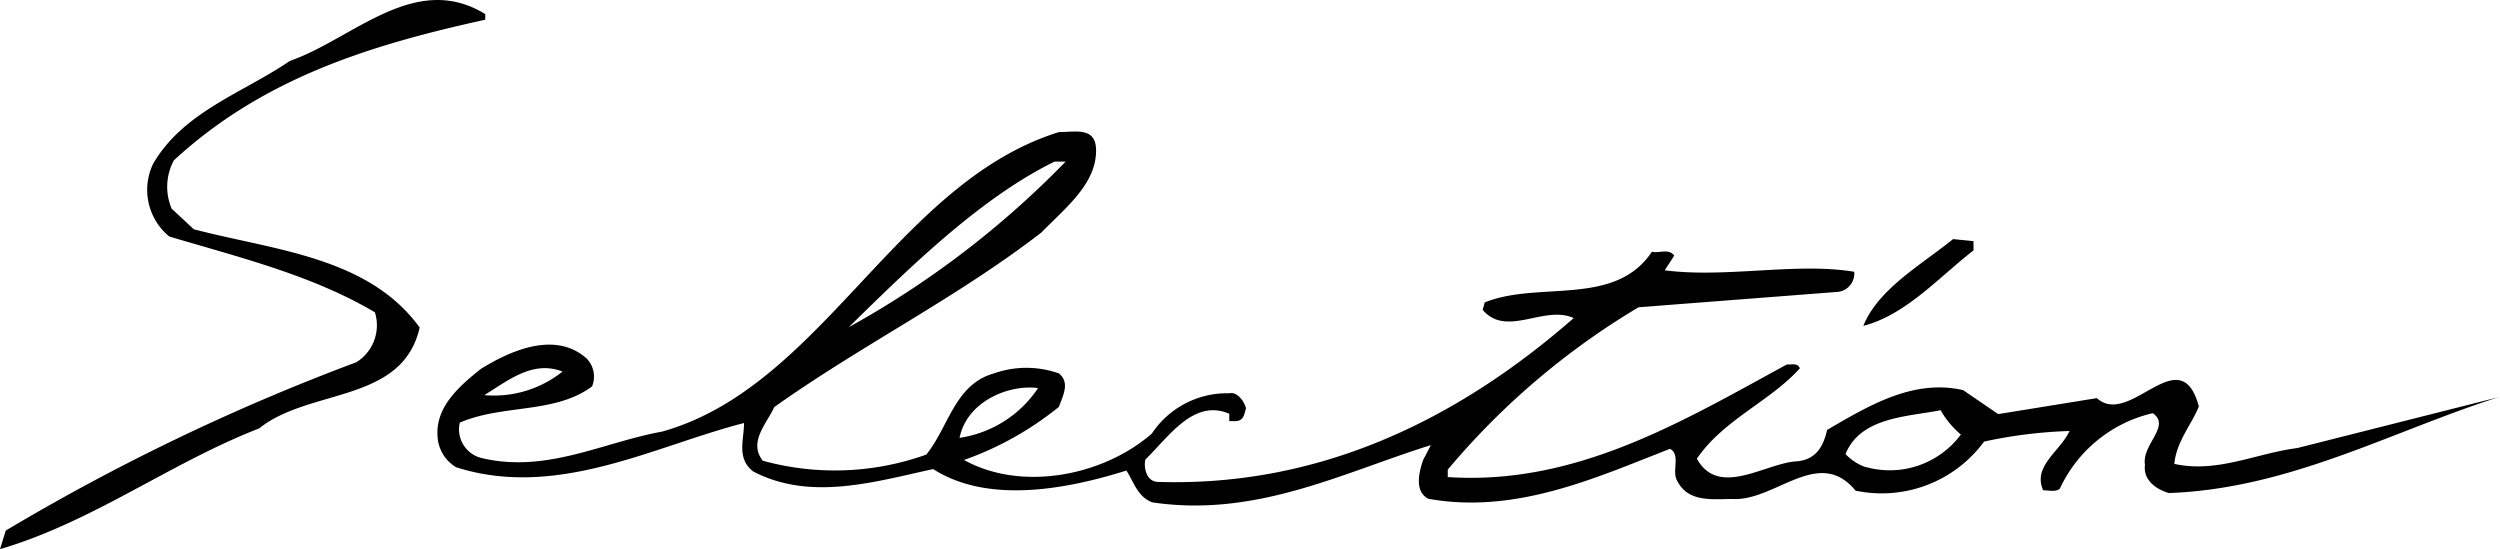 <svg xmlns="http://www.w3.org/2000/svg" width="134.57" height="29.56"><defs><style>.a{fill:#000}</style></defs><path class="a" d="M26.12 1.06C20 2.41 14.2 4.17 9.36 8.63a3 3 0 0 0-.12 2.6l1.19 1.11c4.3 1.13 9.39 1.47 12.16 5.29-.93 4.09-5.92 3.25-8.64 5.43C9.14 24.93 5 28.09 0 29.56l.31-1a116.18 116.18 0 0 1 18.87-9.06 2.34 2.34 0 0 0 1-2.69c-3.38-2-7.28-2.95-11.07-4.08a3.25 3.25 0 0 1-.87-3.91C9.88 6 13.09 5 15.6 3.28 19 2.1 22.34-1.57 26.12.76zm80.11 12.42c-1.81 1.39-3.63 3.47-5.93 4.06.81-2 3.12-3.28 4.83-4.67l1.1.11z"/><path class="a" d="M123.65 24.12c-2.21.28-4.31 1.36-6.61.85.11-1.2.92-2.1 1.32-3.09-1-3.71-3.71 1.17-5.49-.45l-5.31.86-1.89-1.29c-2.7-.62-5.11.86-7.32 2.14-.2.9-.61 1.6-1.61 1.69-1.7.08-4.22 2-5.4-.14 1.42-2.09 3.92-3.07 5.54-4.86-.1-.3-.4-.2-.7-.21-5.62 3.06-11.35 6.52-18.25 6.06v-.4a40.3 40.3 0 0 1 10.27-8.74l10.61-.82a1 1 0 0 0 1-1.09c-3.1-.52-6.9.35-10.2-.08l.51-.79c-.3-.41-.8-.11-1.2-.21-2 3-6.11 1.55-9 2.73l-.11.4c1.29 1.51 3.3-.28 4.9.44-6.34 5.55-13.77 9.09-22.37 8.82-.6 0-.79-.71-.69-1.2 1.31-1.29 2.62-3.28 4.52-2.47v.4h.3c.5 0 .5-.39.6-.69-.1-.4-.49-.91-.89-.81A4.86 4.86 0 0 0 62 23.34c-2.62 2.28-7 3.14-10.11 1.42A17.23 17.23 0 0 0 57 21.9c.21-.6.61-1.3 0-1.8a5.25 5.25 0 0 0-3.5 0c-2.11.59-2.43 2.88-3.64 4.37a14.61 14.61 0 0 1-8.8.33c-.79-1 .21-2 .62-2.89 4.73-3.36 9.75-5.83 14.37-9.39C57.34 11.2 59 9.91 59 8.11c0-1.3-1.09-1-2-1-8.74 2.72-12.73 13.69-21.35 16.12-3.2.58-6.22 2.25-9.71 1.43a1.59 1.59 0 0 1-1.19-1.91c2.31-1 5.11-.46 7.12-1.95a1.4 1.4 0 0 0-.29-1.5c-1.69-1.51-4.1-.43-5.7.56-1.11.89-2.42 2-2.33 3.58a2.06 2.06 0 0 0 1 1.71C30 26.89 35.24 24 40.05 22.77c0 .9-.41 1.89.48 2.6 3.09 1.63 6.6.55 9.7-.12 3 1.92 7.3 1.05 10.4.08.4.6.59 1.4 1.39 1.71 5.6.84 10.31-1.62 15-3.08l-.41.79c-.21.6-.51 1.7.28 2.1 4.7.84 9-1.13 13-2.69.59.3.09 1.2.38 1.7.59 1.2 1.89 1 3 1 2.3.12 4.63-2.86 6.61-.45a6.84 6.84 0 0 0 6.92-2.64 25.13 25.13 0 0 1 4.6-.57c-.51 1.1-2 1.89-1.42 3.19.3 0 .7.11.9-.09a7.33 7.33 0 0 1 5-4.06c1 .7-.61 1.69-.42 2.79-.11.8.59 1.31 1.29 1.51 6.5-.24 11.92-3.3 17.74-5.16zM56.76 8.7h.6a49.92 49.92 0 0 1-11.67 8.91c3.23-3.17 7.06-6.94 11.07-8.91zM30.28 20a5.92 5.92 0 0 1-4.21 1.27c1.3-.8 2.61-1.89 4.21-1.27zm25.59.9a6.17 6.17 0 0 1-4.22 2.67c.41-2.01 2.72-2.89 4.22-2.68zm44.57 4.25a2.71 2.71 0 0 1-1.1-.71c.82-2 3.32-2 5.12-2.36a4.79 4.79 0 0 0 1.09 1.31 4.77 4.77 0 0 1-5.11 1.75z"/></svg>